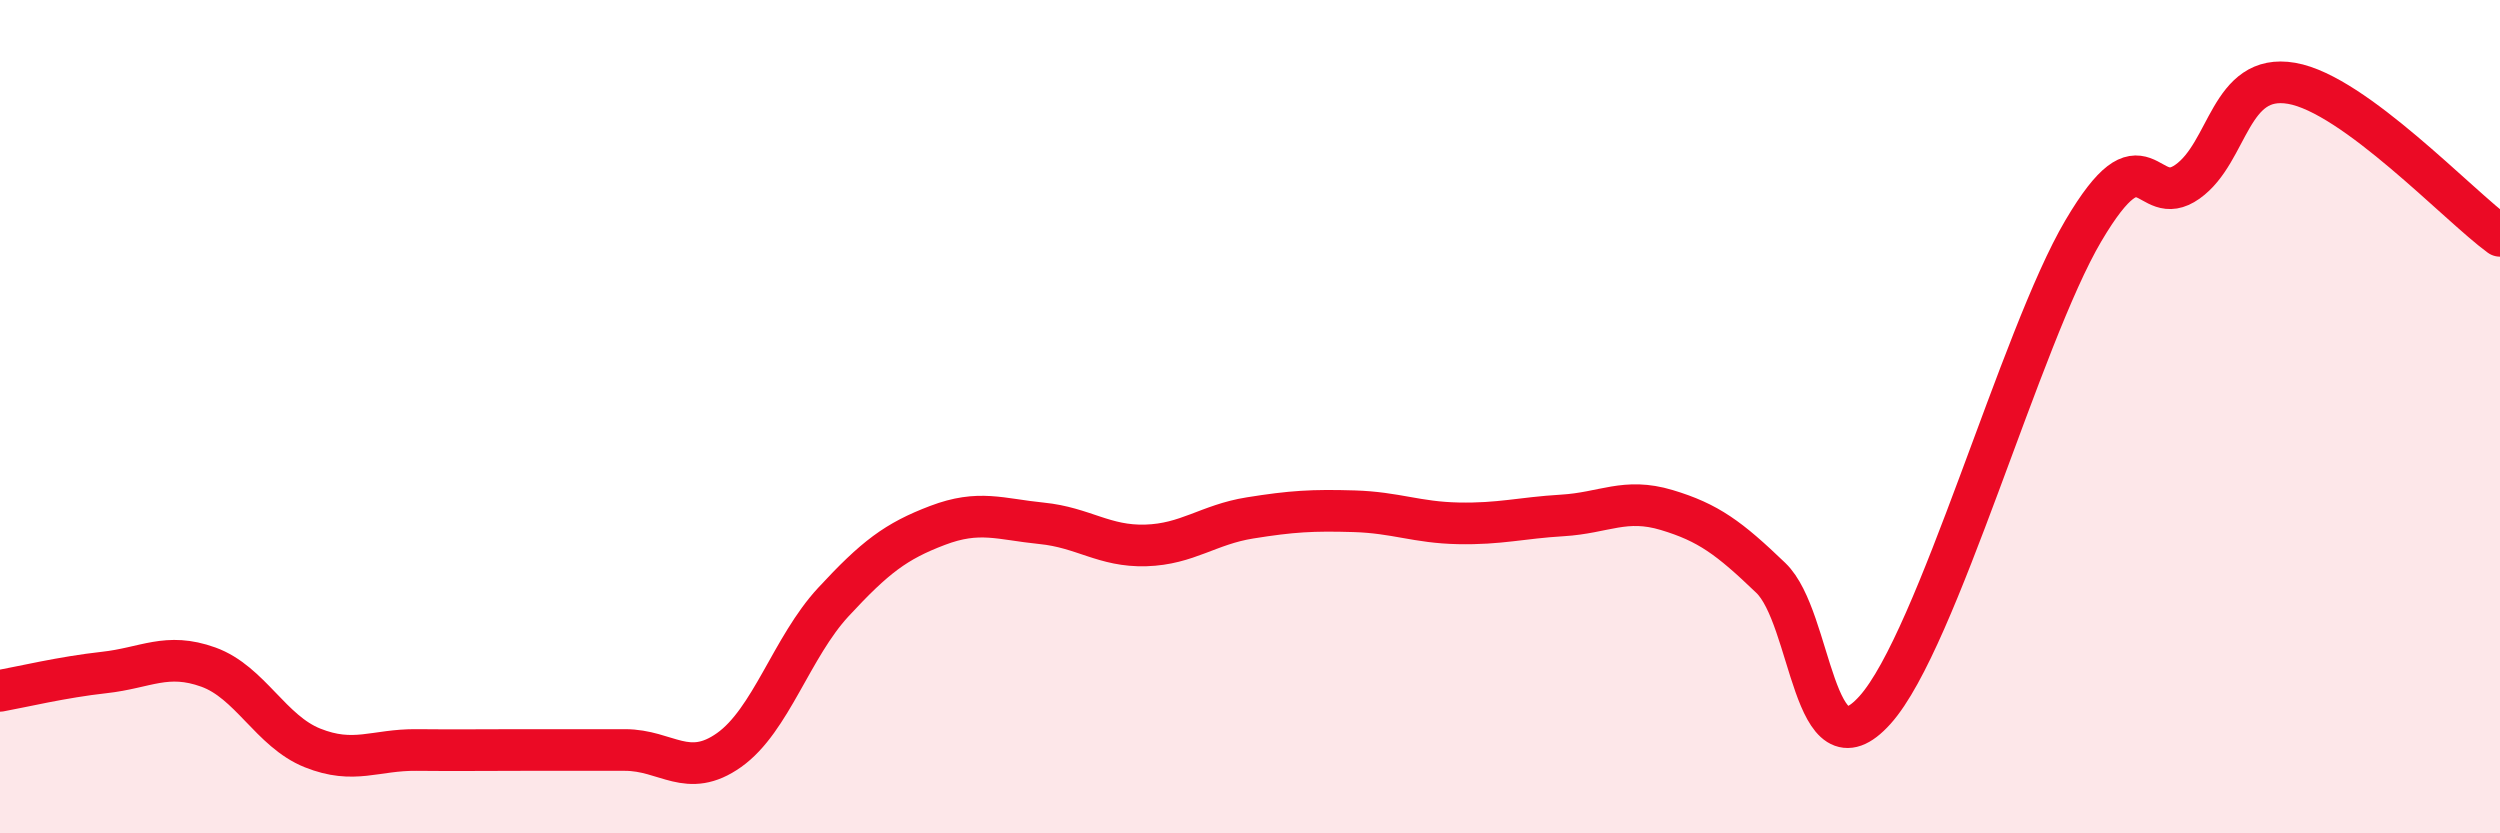 
    <svg width="60" height="20" viewBox="0 0 60 20" xmlns="http://www.w3.org/2000/svg">
      <path
        d="M 0,16.58 C 0.5,16.49 1.5,16.25 2.5,16.14 C 3.5,16.03 4,15.65 5,16.01 C 6,16.37 6.5,17.55 7.5,17.95 C 8.5,18.35 9,17.99 10,18 C 11,18.01 11.5,18 12.5,18 C 13.5,18 14,18 15,18 C 16,18 16.5,18.71 17.5,18 C 18.5,17.29 19,15.53 20,14.45 C 21,13.37 21.5,12.99 22.5,12.61 C 23.5,12.23 24,12.46 25,12.56 C 26,12.66 26.5,13.12 27.5,13.09 C 28.5,13.06 29,12.59 30,12.43 C 31,12.27 31.5,12.24 32.5,12.27 C 33.5,12.3 34,12.54 35,12.56 C 36,12.58 36.5,12.43 37.5,12.37 C 38.5,12.31 39,11.94 40,12.24 C 41,12.54 41.5,12.91 42.5,13.87 C 43.5,14.83 43.5,18.71 45,17.04 C 46.5,15.37 48.5,8.08 50,5.54 C 51.5,3 51.5,5.07 52.5,4.36 C 53.5,3.65 53.5,1.74 55,2 C 56.5,2.26 59,4.93 60,5.66L60 20L0 20Z"
        fill="#EB0A25"
        opacity="0.1"
        stroke-linecap="round"
        stroke-linejoin="round"
      />
      <path
        d="M 0,16.58 C 0.5,16.49 1.5,16.25 2.5,16.14 C 3.5,16.03 4,15.65 5,16.01 C 6,16.37 6.5,17.55 7.5,17.95 C 8.5,18.35 9,17.99 10,18 C 11,18.01 11.5,18 12.5,18 C 13.5,18 14,18 15,18 C 16,18 16.5,18.71 17.5,18 C 18.5,17.29 19,15.53 20,14.45 C 21,13.37 21.5,12.99 22.5,12.61 C 23.5,12.23 24,12.46 25,12.56 C 26,12.66 26.5,13.12 27.5,13.09 C 28.5,13.06 29,12.59 30,12.43 C 31,12.27 31.5,12.24 32.5,12.27 C 33.5,12.3 34,12.54 35,12.56 C 36,12.58 36.5,12.43 37.5,12.37 C 38.5,12.31 39,11.94 40,12.24 C 41,12.54 41.5,12.91 42.5,13.87 C 43.5,14.83 43.5,18.71 45,17.04 C 46.5,15.37 48.5,8.08 50,5.54 C 51.5,3 51.5,5.07 52.5,4.36 C 53.5,3.65 53.5,1.74 55,2 C 56.5,2.26 59,4.93 60,5.66"
        stroke="#EB0A25"
        stroke-width="1"
        fill="none"
        stroke-linecap="round"
        stroke-linejoin="round"
      />
    </svg>
  